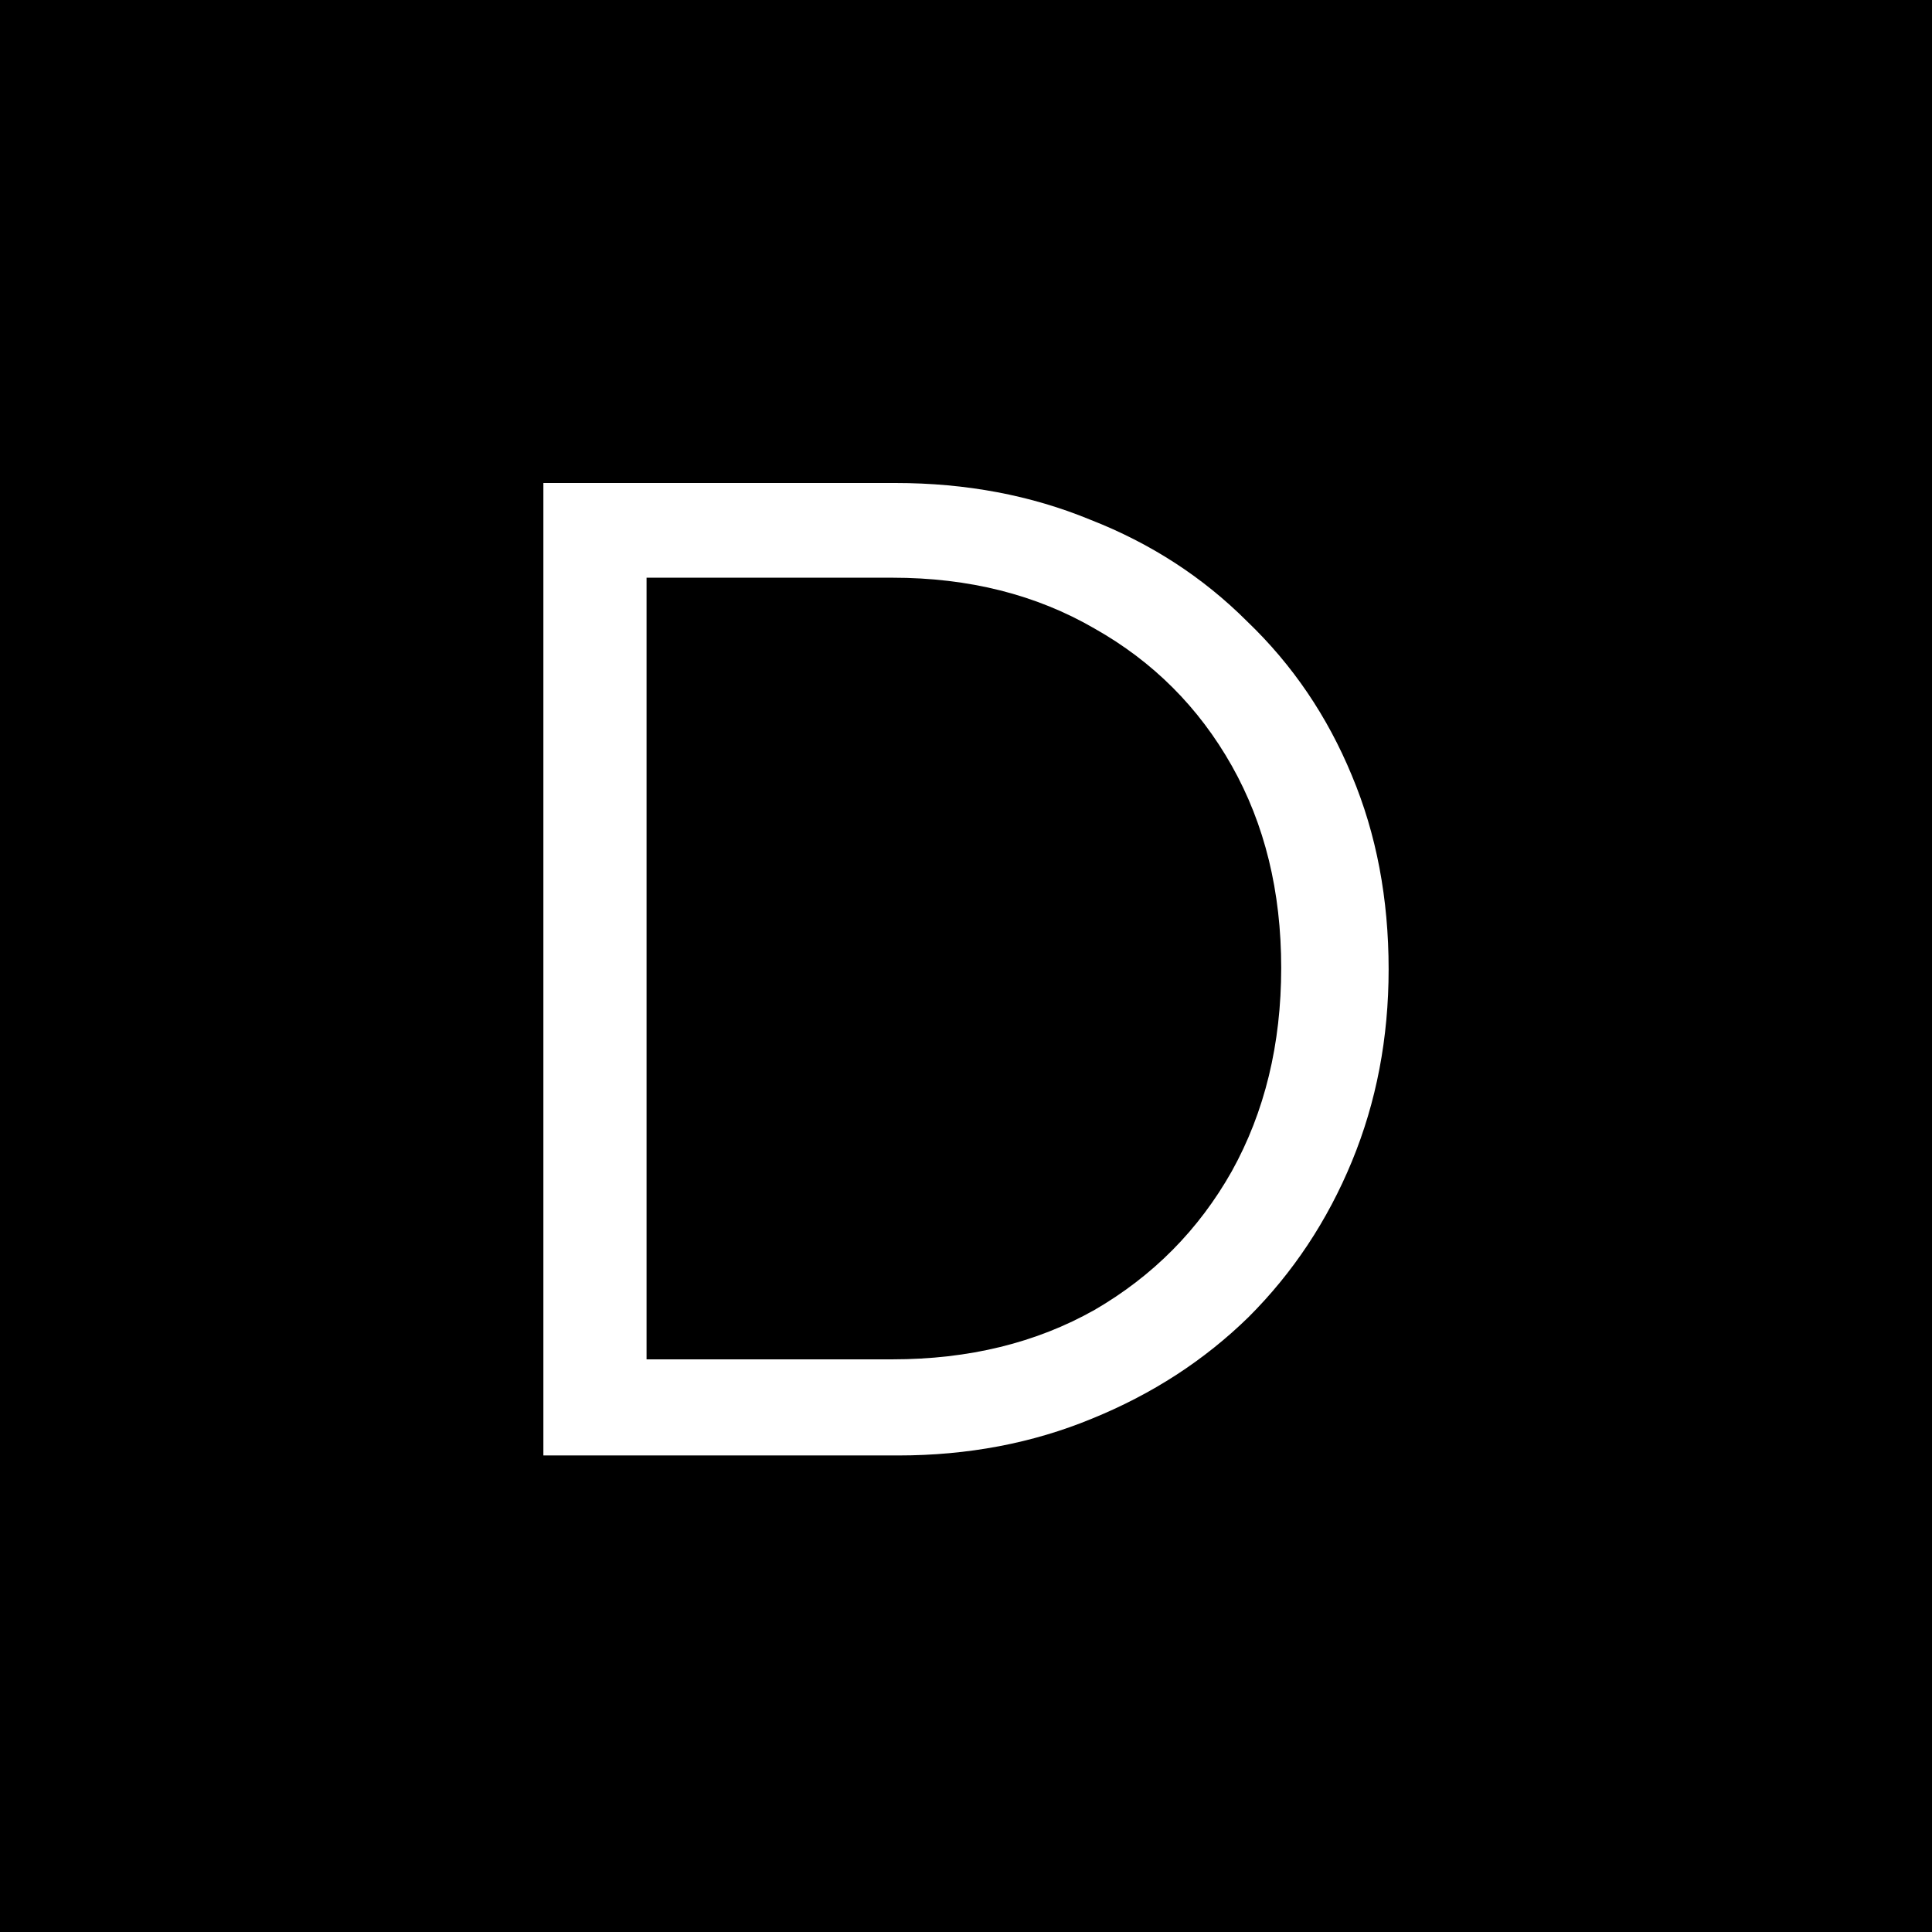 <svg width="256" height="256" viewBox="0 0 256 256" fill="none" xmlns="http://www.w3.org/2000/svg">
<rect width="256" height="256" fill="black"/>
<path d="M80.428 192.856V180.12H118.261C128.375 180.12 137.302 177.935 145.043 173.565C152.785 169.07 158.841 162.952 163.211 155.211C167.581 147.344 169.766 138.355 169.766 128.241C169.766 118.127 167.581 109.2 163.211 101.458C158.841 93.717 152.785 87.661 145.043 83.291C137.302 78.796 128.375 76.549 118.261 76.549H80.803V64H118.635C128 64 136.615 65.623 144.482 68.87C152.473 71.991 159.402 76.486 165.271 82.355C171.264 88.098 175.884 94.903 179.13 102.769C182.377 110.511 184 119.064 184 128.428C184 137.543 182.377 146.033 179.13 153.9C175.884 161.766 171.327 168.633 165.458 174.502C159.59 180.245 152.66 184.74 144.669 187.987C136.803 191.233 128.25 192.856 119.01 192.856H80.428ZM72 192.856V64H85.672V192.856H72Z" fill="white"/>
</svg>
